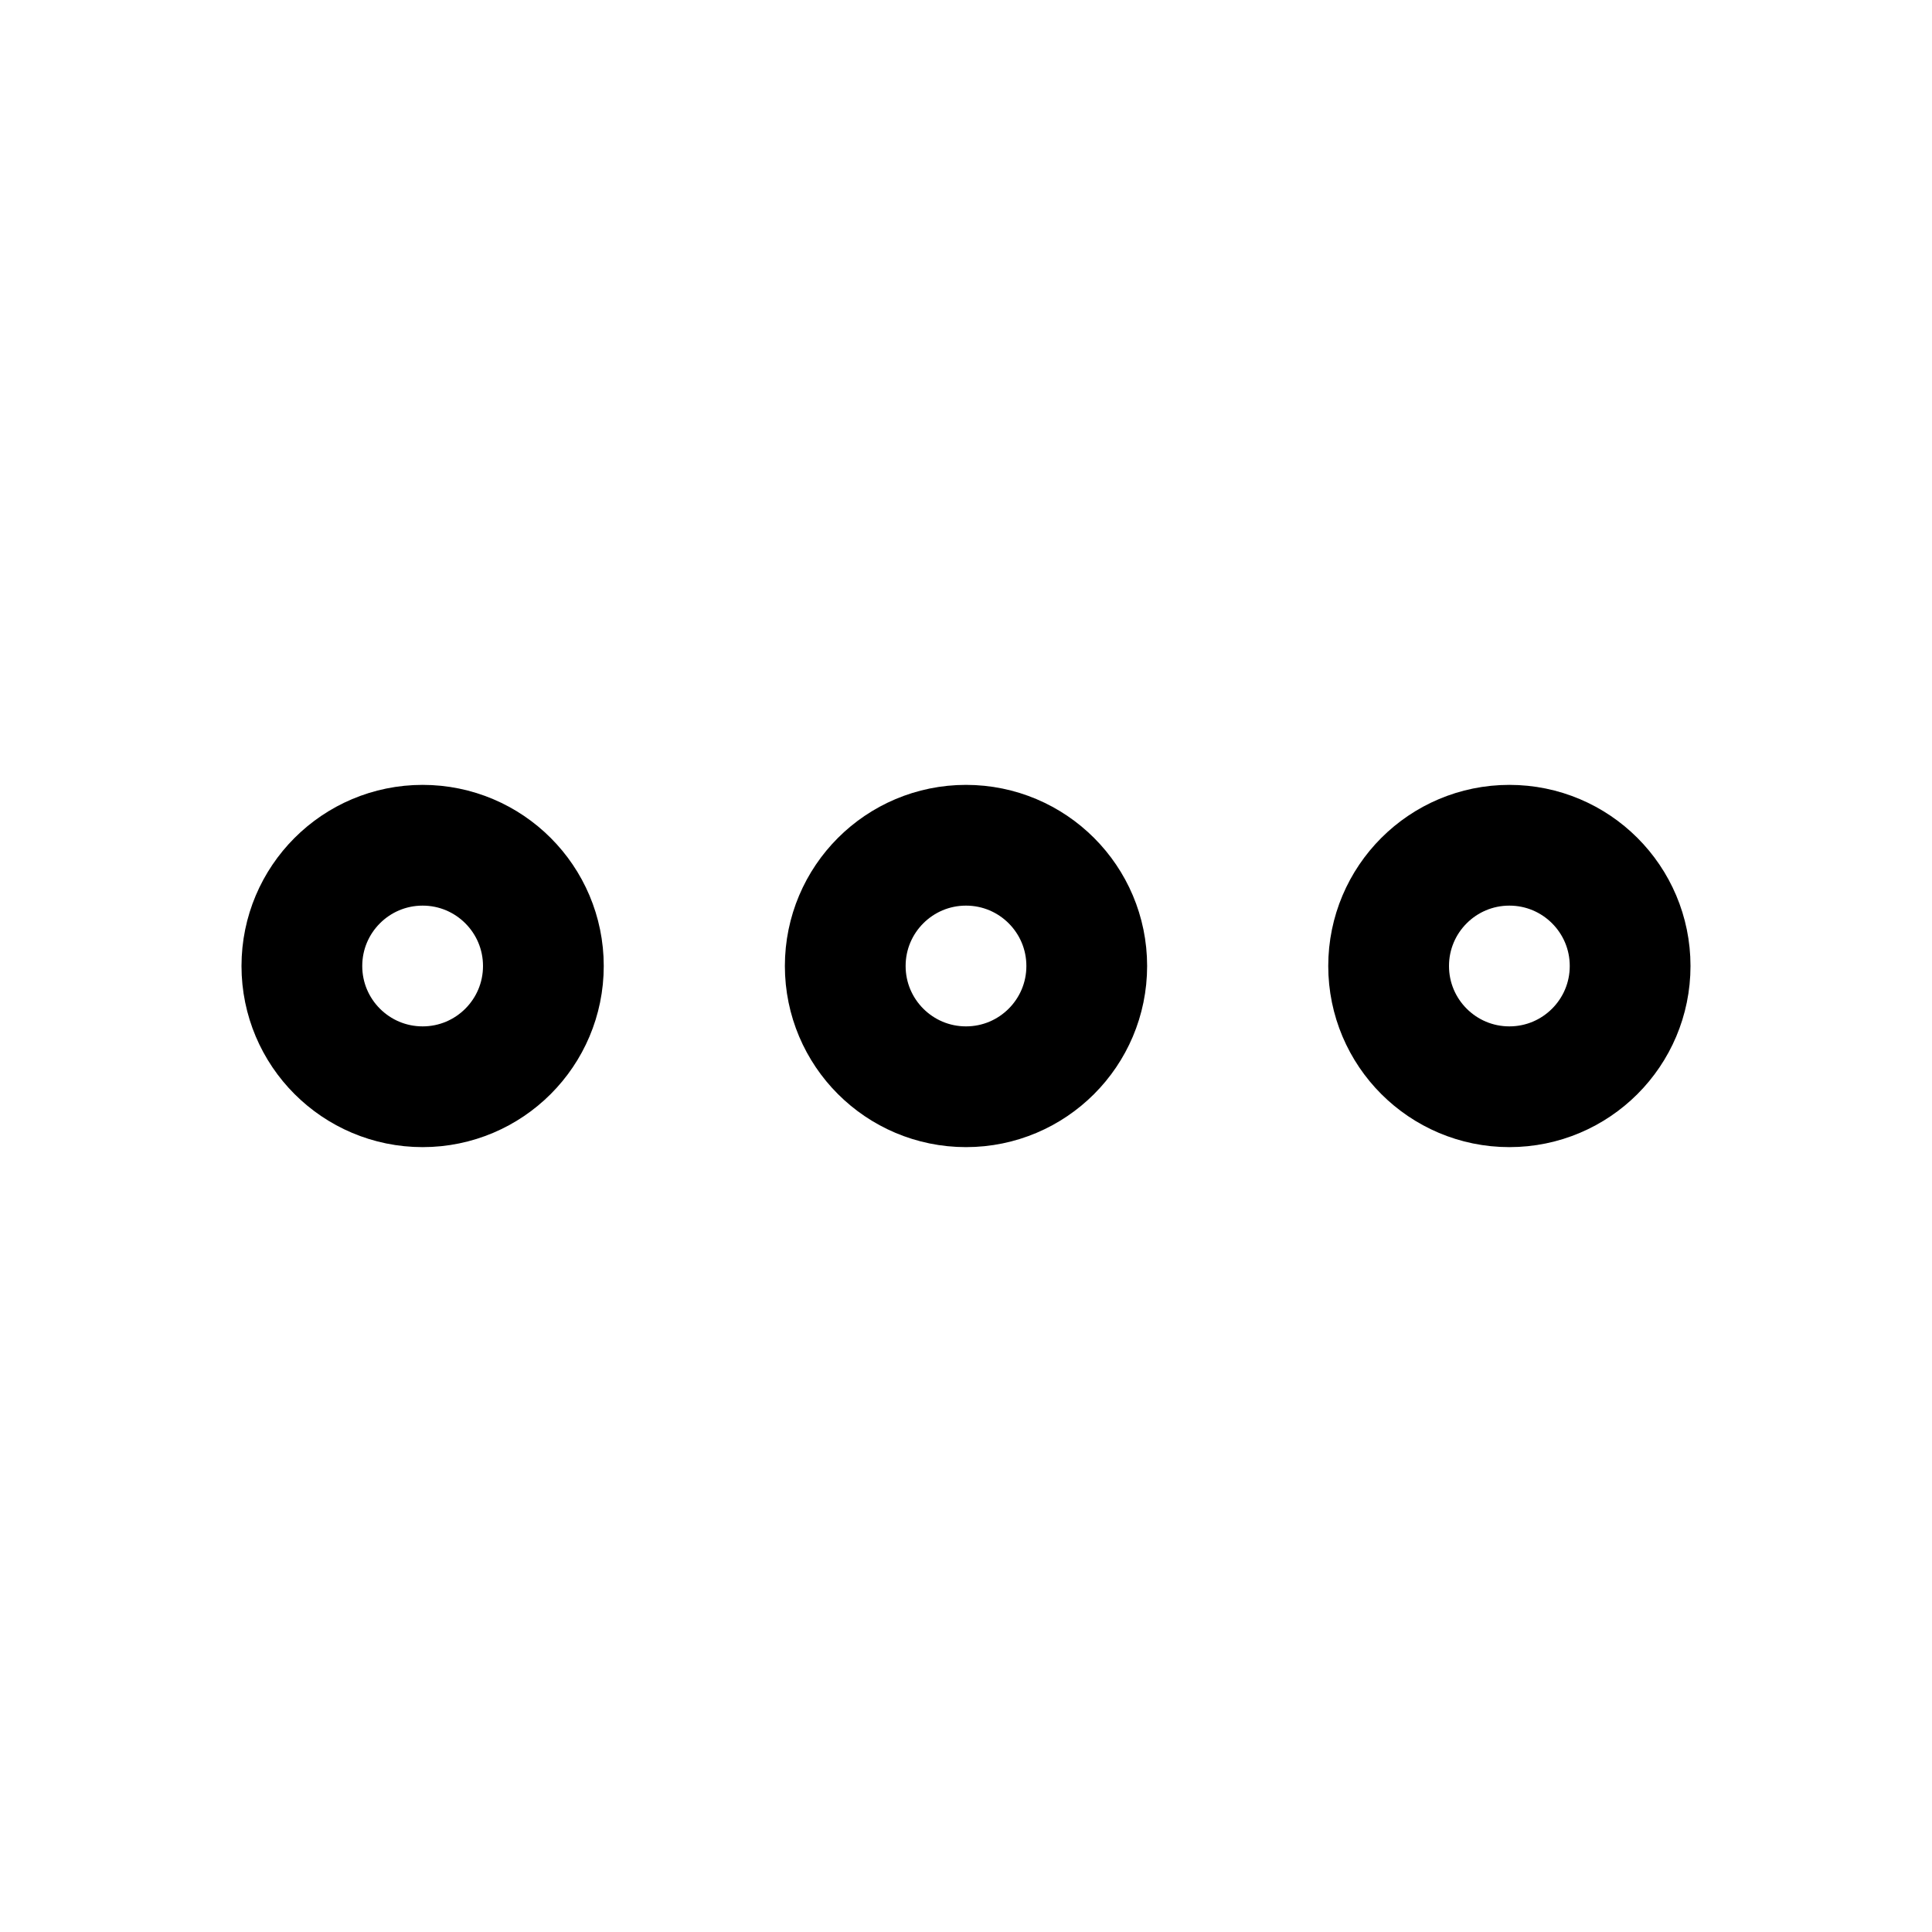 <?xml version="1.0" encoding="utf-8"?>
<svg width="800px" height="800px" viewBox="0 0 32 32" id="i-ellipsis-horizontal" xmlns="http://www.w3.org/2000/svg" fill="none" stroke="currentcolor" stroke-linecap="round" stroke-linejoin="round" stroke-width="2">
    <circle cx="7" cy="16" r="2" />
    <circle cx="16" cy="16" r="2" />
    <circle cx="25" cy="16" r="2" />
</svg>